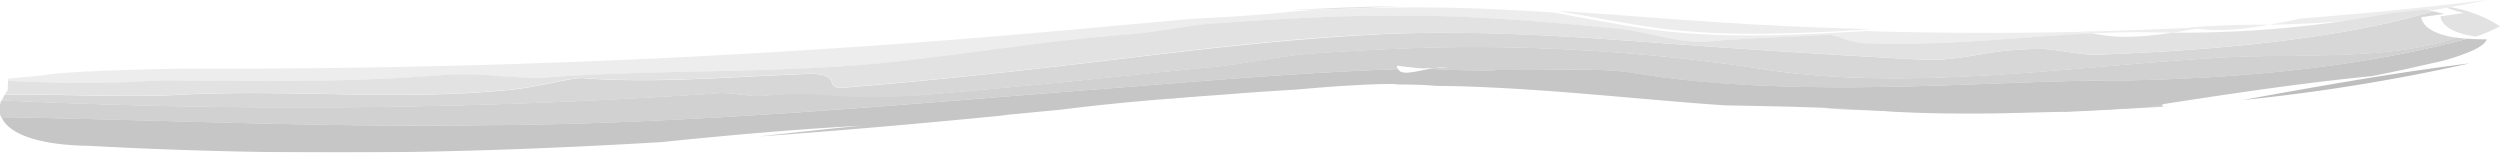 <?xml version="1.0" encoding="UTF-8"?> <svg xmlns="http://www.w3.org/2000/svg" id="Слой_1" data-name="Слой 1" viewBox="0 0 563.96 34.42"> <defs> <style>.cls-1{opacity:0.8;}.cls-2{fill:#8d8d8d;}.cls-3{fill:#e2e2e2;}.cls-4{fill:#d3d3d3;}.cls-5{fill:#b0b0b0;}.cls-6{fill:#b6b6b6;}.cls-7{fill:#c1c1c1;}.cls-8{fill:#d2d2d2;}.cls-9{fill:#989898;}.cls-10{fill:#a5a5a5;}</style> </defs> <title>аппаратный</title> <g class="cls-1"> <g class="cls-1"> <path class="cls-2" d="M1256.12,471c.68,1.58,3.87.71,7.18.3l-1.58-.19Z" transform="translate(-918.95 -455.27)"></path> <path class="cls-2" d="M1261.72,471.07l1.58.19,1.22-.13Z" transform="translate(-918.95 -455.27)"></path> <path class="cls-2" d="M1256,470.16a1.92,1.92,0,0,0,.13.8l5.6.11C1259.78,470.82,1257.86,470.52,1256,470.16Z" transform="translate(-918.95 -455.27)"></path> <path class="cls-2" d="M1264.52,471.13l3,.09A12,12,0,0,0,1264.52,471.13Z" transform="translate(-918.95 -455.27)"></path> <path class="cls-3" d="M1341.06,461.87c-11.84-.34-23.62-.83-35.34-1.62s-23.45-1.75-35.32-2.53c6.56,1.17,12.88,2.4,18.53,3.29C1305.89,463.85,1323.5,462.92,1341.06,461.87Z" transform="translate(-918.95 -455.27)"></path> <path class="cls-4" d="M1234.46,456.66c-8.09.09-16.15.42-24.17.91C1218.11,457.41,1226.22,457.18,1234.46,456.66Z" transform="translate(-918.95 -455.27)"></path> <path class="cls-3" d="M1339.91,462.28c-17.57,1-35.19,1.92-52.16-.92-5.66-.89-12-2.12-18.54-3.28-9.44-.61-19-1.08-28.58-1.13s-19.13.25-28.61.79c-8.15.88-16.17,1.4-23.91,1.75L1160.45,462c-9.18.81-18.37,1.61-27.59,2.32q-27.66,2.16-55.71,3.62c-37.43,1.94-75.56,2.93-114.84,2.81-4.6,0-28.81.47-33.45,1.51l-8.09.74v.56c7.12.21,14.15.62,21.92.36,4.62.08,9.23-.49,13.85-.47,20.77.11,39.25.57,62.29-1.23a81.5,81.5,0,0,1,12.71.23c4.62.31,9.26.61,12.71.15,27.63-1.73,50.84-.7,76.13-3.33,20.7-2.28,34.3-4.82,55.11-6.38,4.62-.47,11.51-1.78,16.16-2.22,15.13-1.12,30.41-2,45.79-1.86s30.64,1.4,45.65,2.88c7,.4,13.74,3.25,20.69,3,9.27-.8,18.49-1.06,27.71-1.55,2.3,0,4.57,1.93,9.19,1.94,17.79.58,34.17-1.5,50.2-2.25-.91-.14-1.82-.27-2.73-.38Q1363.83,463,1339.91,462.28Z" transform="translate(-918.95 -455.27)"></path> <path class="cls-3" d="M1438.14,459.42c-2.51.56-5,1-7.32,1.44a255.54,255.54,0,0,0,49.14-5.59Q1458.87,457.84,1438.14,459.42Z" transform="translate(-918.95 -455.27)"></path> <path class="cls-3" d="M1412.71,461.46l.49.07c-8.39.39-16.75.72-25.06.89.91.11,1.82.24,2.73.38,4.77-.23,9.51-.35,14.28-.23l3.85.07c1.78-.26,3.64-.58,5.53-.92l1,.13c4,.49,9.35.09,15.33-1l-3.86,0C1422.2,460.87,1417.46,461.13,1412.71,461.46Z" transform="translate(-918.95 -455.27)"></path> <path class="cls-5" d="M1407.33,478.28a134.65,134.65,0,0,0-21.07.92c-3.21.35-6.43.67-9.87.86a92.49,92.49,0,0,1-11.21,0c-12-.52-23.51-.41-35-.35a662.46,662.46,0,0,0,76.84-.37C1406.62,479.1,1406.56,478.76,1407.33,478.28Z" transform="translate(-918.95 -455.27)"></path> <path class="cls-6" d="M1473.05,463.76a57.26,57.26,0,0,1-7.93,2.05,91.42,91.42,0,0,1-10.73,1.39c-14,1-25.68.33-37.24,1.23-16.21,1-33.54,2.91-51,3.89s-34.92,1-51.09-1.71a432.08,432.08,0,0,0-48-4.44c-8.41-.32-17-.4-25.6-.18s-17.32.73-26,1.29c-7,.44-16.08,2.44-23,3.1-11.53,1.09-22.47,2.28-33.15,3.35l-15.84,1.52-15.64,1.36c-16.19,1.3-18.71-1.53-37.17.29-2.3.15-7-.76-9.31-.64a1402,1402,0,0,1-162.08,1.63,5,5,0,0,0-.08,3.82c36.79.63,74.7,2.37,109.12,1.81,23.22-.12,46.42-1.26,69.58-2.82s46.3-3.58,69.46-5.34c21.69-1.71,44.92-3.74,66.9-4.48a1.89,1.89,0,0,1-.18-.8c1.88.26,3.8.46,5.75.62l2.78-.08a12.21,12.21,0,0,1,3-.05l-3,.05c-.4.05-.8.11-1.21.19,16.69,1.07,35.62-.74,45.66.88,4.32.71,8.79,1.3,13.38,1.77s9.31.79,14.07,1.05c9.53.44,19.3.56,28.92.37,19.23-.28,37.82-1.51,53-1.43,30.83-.42,57.11-3.58,79-9.44C1474.65,463.94,1473.82,463.86,1473.05,463.76Z" transform="translate(-918.95 -455.27)"></path> <path class="cls-7" d="M1470.33,458.41c-1-.25-1.86-.45-2.58-.61-10,3.06-22.46,5.29-35.66,6.88s-27.23,2.47-40.54,2.94c-2.31.09-7-.89-11.63-1.33a78.86,78.86,0,0,0-14.7,1.33c-2.16.34-4.26.69-6.39.92a41.19,41.19,0,0,1-6.61.16c-20.27-1.05-40.43-2.38-60.61-3.87S1251,462,1230.48,463s-40.67,3.38-60.8,5.81-40.26,4.62-60.47,6.25c-4.62.34-.22-3-7.19-3.14-18.47.68-34.61,2.16-50.84,1.05-2.33-.52-9.17,1.63-16.09,2.46-25.37,2.68-48.55,0-73.95,1.14-13.71.86-27.41-.14-41.12.07a7.8,7.8,0,0,0-.65,1.29,1402,1402,0,0,0,162.08-1.63c2.31-.12,7,.79,9.31.64a90.29,90.29,0,0,1,16.28-.07,127.23,127.23,0,0,0,20.89-.22l15.75-1.37,15.74-1.51c10.59-1.06,21.44-2.24,33.14-3.35,6.91-.66,16-2.66,23-3.1,8.67-.56,17.36-1.06,26-1.29s17.19-.14,25.6.18a432.08,432.08,0,0,1,48,4.44c16.17,2.7,33.67,2.69,51.09,1.71s34.75-2.92,51-3.89c11.56-.9,23.29-.2,37.24-1.23a91.42,91.42,0,0,0,10.73-1.39,57.26,57.26,0,0,0,7.93-2.05c-5.28-.78-7.71-2.59-8-4.65Z" transform="translate(-918.95 -455.27)"></path> <path class="cls-8" d="M1482.91,461.2c-7.18-4.8-17.34-5.25-8.17-3-1.93.28-4,.58-5.26.75.29,2.07,2.72,3.85,8,4.58A39.9,39.9,0,0,0,1482.91,461.2Z" transform="translate(-918.95 -455.27)"></path> <path class="cls-8" d="M1466,457.45c-2.6.26-5.16.56-7.75.79a255,255,0,0,1-49.26,4.4c-6,.93-11.35,1.2-15.36.61l-2.77-.45c-16,.75-32.41,2.83-50.2,2.25-4.62,0-6.89-1.9-9.19-1.94-9.22.49-18.44.75-27.71,1.55-7,.29-13.74-2.56-20.69-3-15-1.48-30.23-2.76-45.65-2.88s-30.66.74-45.79,1.86c-4.65.44-11.54,1.75-16.16,2.22-20.81,1.56-34.41,4.1-55.11,6.38-25.29,2.63-48.5,1.6-76.13,3.33-3.45.46-8.09.16-12.71-.15a81.5,81.5,0,0,0-12.71-.23c-23,1.8-41.52,1.34-62.29,1.23-4.62,0-9.23.55-13.85.47-7.77.26-14.8-.15-21.92-.36l-.06,2.07a9.43,9.43,0,0,0-.68,1c13.71-.21,27.41.79,41.12-.07,25.4-1.11,48.58,1.54,73.95-1.14,6.92-.83,13.76-3,16.09-2.46,16.23,1.11,32.37-.37,50.84-1.05,7,.11,2.57,3.48,7.19,3.14,20.21-1.63,40.35-3.81,60.47-6.25s40.35-4.94,60.8-5.81,41,.37,61.13,1.87,40.34,2.82,60.61,3.87a41.19,41.19,0,0,0,6.61-.16c2.13-.23,4.23-.58,6.39-.92a78.86,78.86,0,0,1,14.7-1.33c4.64.44,9.32,1.42,11.63,1.33,13.31-.47,27.33-1.35,40.54-2.94s25.61-3.82,35.66-6.88Z" transform="translate(-918.95 -455.27)"></path> <path class="cls-5" d="M1180.39,477.76c10.09-1,20.41-1.94,31.08-2.57l4.51-.27C1204.23,475.4,1192,476.23,1180.39,477.76Z" transform="translate(-918.95 -455.27)"></path> <path class="cls-5" d="M1233.26,474.36c11.36-.2,24.24.42,31.22.83a131.06,131.06,0,0,0-24.54-2.16s-1.1.3-2.48.61A24.5,24.5,0,0,1,1233.26,474.36Z" transform="translate(-918.95 -455.27)"></path> <path class="cls-9" d="M1424.84,477.84a437.77,437.77,0,0,0,51.27-8.29C1458.48,471.78,1441.64,474.79,1424.84,477.84Z" transform="translate(-918.95 -455.27)"></path> <path class="cls-10" d="M1475.53,464c-21.91,5.86-48.19,9-79,9.44-15.17-.08-33.76,1.15-53,1.43-9.62.19-19.39.07-28.92-.37-4.76-.26-9.47-.6-14.07-1.05s-9.06-1.06-13.38-1.77c-10-1.62-29,.19-45.66-.88-3.26.56-6.39,1.6-7.14.07-22,.74-45.21,2.77-66.9,4.48-23.16,1.76-46.29,3.79-69.46,5.34s-46.36,2.7-69.58,2.82c-34.42.56-72.33-1.18-109.12-1.81,1.45,3.5,7.57,6.28,19.71,6.47,47.87,2.58,88.47,1.56,129.14-.84,15.24-1.57,30.32-2.91,45.12-3.7-7.63.71-15.32,1.56-23,2.42,18.42-1.32,36.88-2.95,56-4.83l-1.69.1,13.89-1.33c11.69-1.5,24-2.49,35.79-3.32,4.14-.33,10.47-.81,17.37-1.21,1.15-.09,7.09-.67,13.67-1a120.77,120.77,0,0,1,17.55.18l4.67.07c20.69.56,40.62,2.95,60.42,4.32,11.48.22,23,.4,35,1.21,8.2.67,18.57.71,26.94.6l10.51-.26c2.66-.06,4.3-.13,4.4-.05l8.91-.46,8.94-.64c16.87-2.63,33.78-5.25,51.46-7l6.76-1.38,6.79-1.53a45.81,45.81,0,0,0,9-2.82c2-.91,3-1.76,3.28-2.56C1478.27,464.15,1476.83,464.1,1475.53,464Z" transform="translate(-918.95 -455.27)"></path> </g> </g> </svg> 